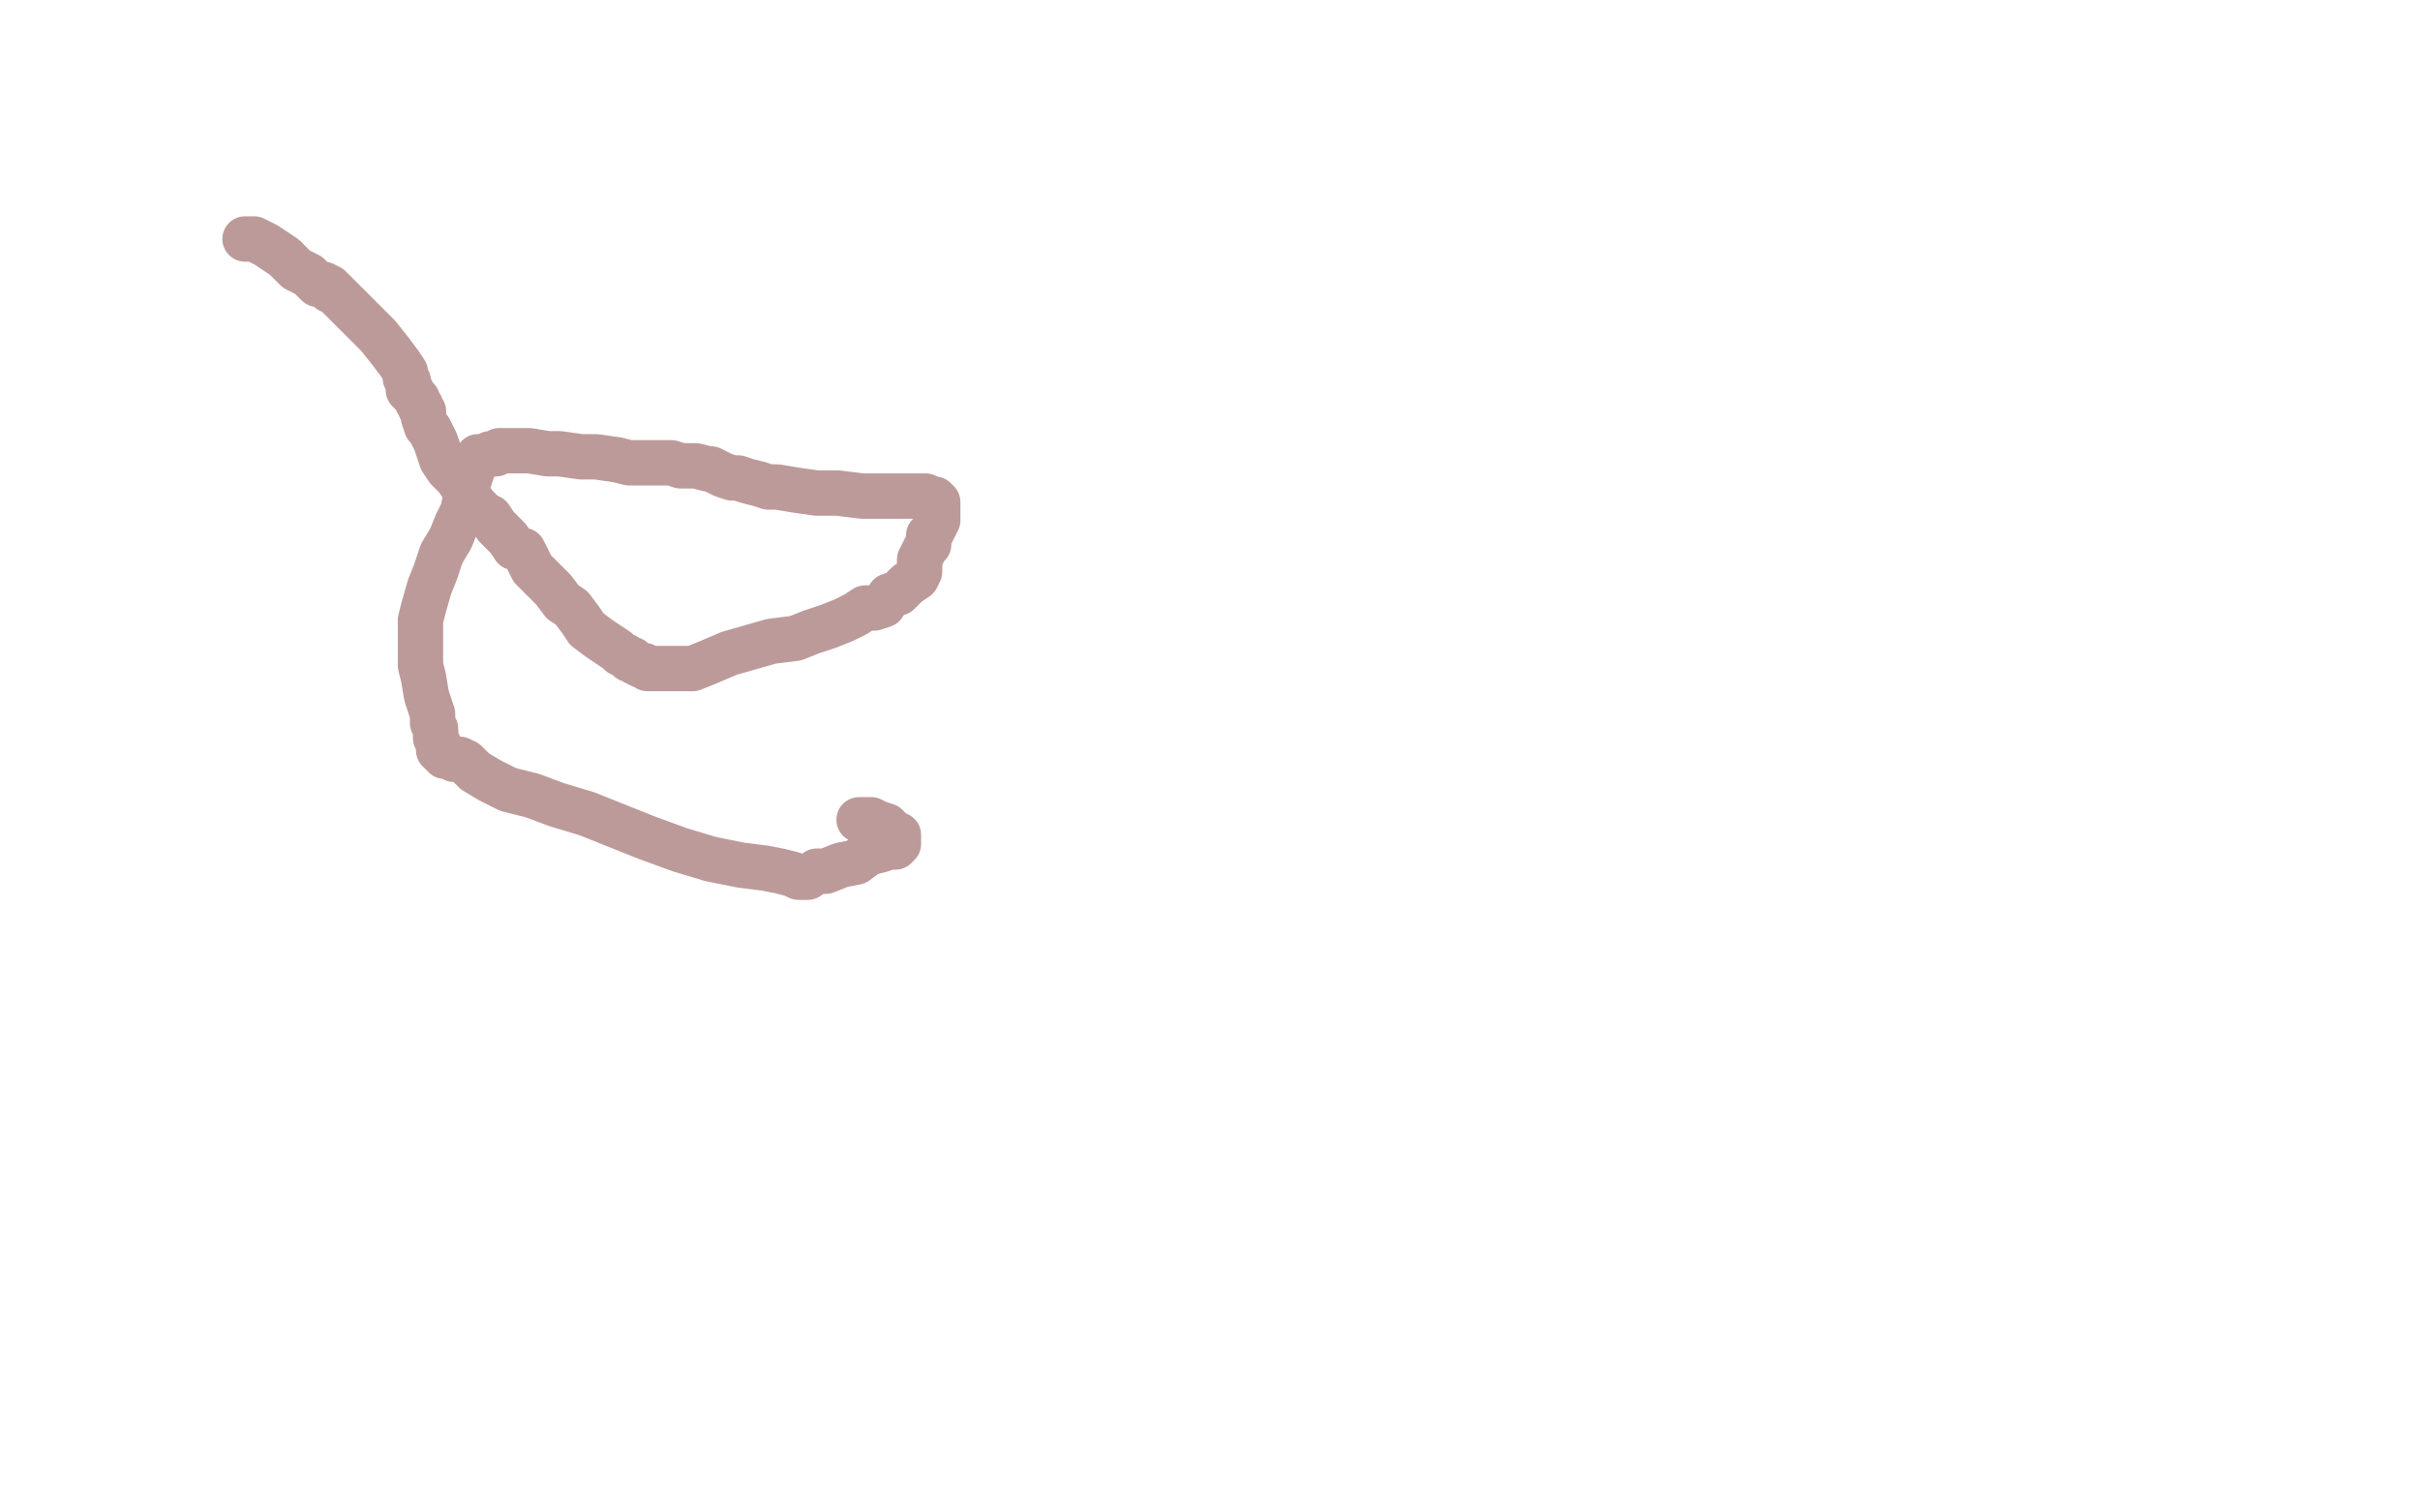 <?xml version="1.0" standalone="no"?>
<!DOCTYPE svg PUBLIC "-//W3C//DTD SVG 1.1//EN"
"http://www.w3.org/Graphics/SVG/1.1/DTD/svg11.dtd">

<svg width="800" height="500" version="1.1" xmlns="http://www.w3.org/2000/svg" xmlns:xlink="http://www.w3.org/1999/xlink" style="stroke-antialiasing: false"><desc>This SVG has been created on https://colorillo.com/</desc><rect x='0' y='0' width='800' height='500' style='fill: rgb(255,255,255); stroke-width:0' /><polyline points="81,79 82,79 82,79 84,79 84,79 88,81 88,81 94,85 94,85 98,89 98,89 102,91 102,91 105,94 105,94 107,94 107,94 109,95 109,95 109,96 109,96 110,96 110,96 111,97 122,108 125,111 129,116 132,120 134,123 134,125 135,126 135,128 135,129 136,129 136,130 137,131 137,131 138,132 138,133 139,134 139,135 140,136 140,138 141,141 142,142 143,144 144,146 145,149 146,152 148,155 151,158 153,161 155,164 157,167 160,170 162,171 164,174 166,176 168,178 170,181 173,182 174,184 176,188 179,191 183,195 186,199 189,201 192,205 194,208 198,211 201,213 204,215 205,216 207,217 208,218 209,218 210,219 212,220 213,220 214,221 216,221 217,221 218,221 219,221 222,221 224,221 229,221 234,219 241,216 248,214 255,212 263,211 268,209 274,207 279,205 283,203 286,201 289,201 292,200 294,197 297,196 299,194 300,193 303,191 303,191 304,189 304,187 304,185 305,183 306,181 307,180 307,177 308,176 309,174 310,172 310,171 310,169 310,168 310,167 310,166 309,165 308,165 306,164 304,164 302,164 298,164 293,164 285,164 277,163 270,163 263,162 257,161 254,161 251,160 247,159 244,158 242,158 239,157 237,156 235,155 234,155 230,154 228,154 225,154 222,153 218,153 214,153 208,153 204,152 197,151 192,151 185,150 181,150 175,149 171,149 168,149 165,149 164,150 162,150 160,151 159,151 158,151 157,153 156,154 156,156 155,159 154,161 154,164 153,169 151,173 149,178 146,183 144,189 142,194 140,201 139,205 139,211 139,215 139,220 140,224 141,230 142,233 143,236 143,239 144,241 144,244 145,246 145,248 146,249 147,250 148,250 150,251 152,251 154,252 157,255 162,258 168,261 176,263 184,266 194,269 204,273 214,277 225,281 235,284 245,286 253,287 258,288 262,289 264,290 265,290 267,290 270,288 273,288 278,286 283,285 287,282 291,281 294,280 296,280 296,279 297,279 297,278 297,277 297,276 295,275 293,273 290,272 288,271 285,271 284,271" style="fill: none; stroke: #7c3636; stroke-width: 15; stroke-linejoin: round; stroke-linecap: round; stroke-antialiasing: false; stroke-antialias: 0; opacity: 0.5"/>
</svg>
